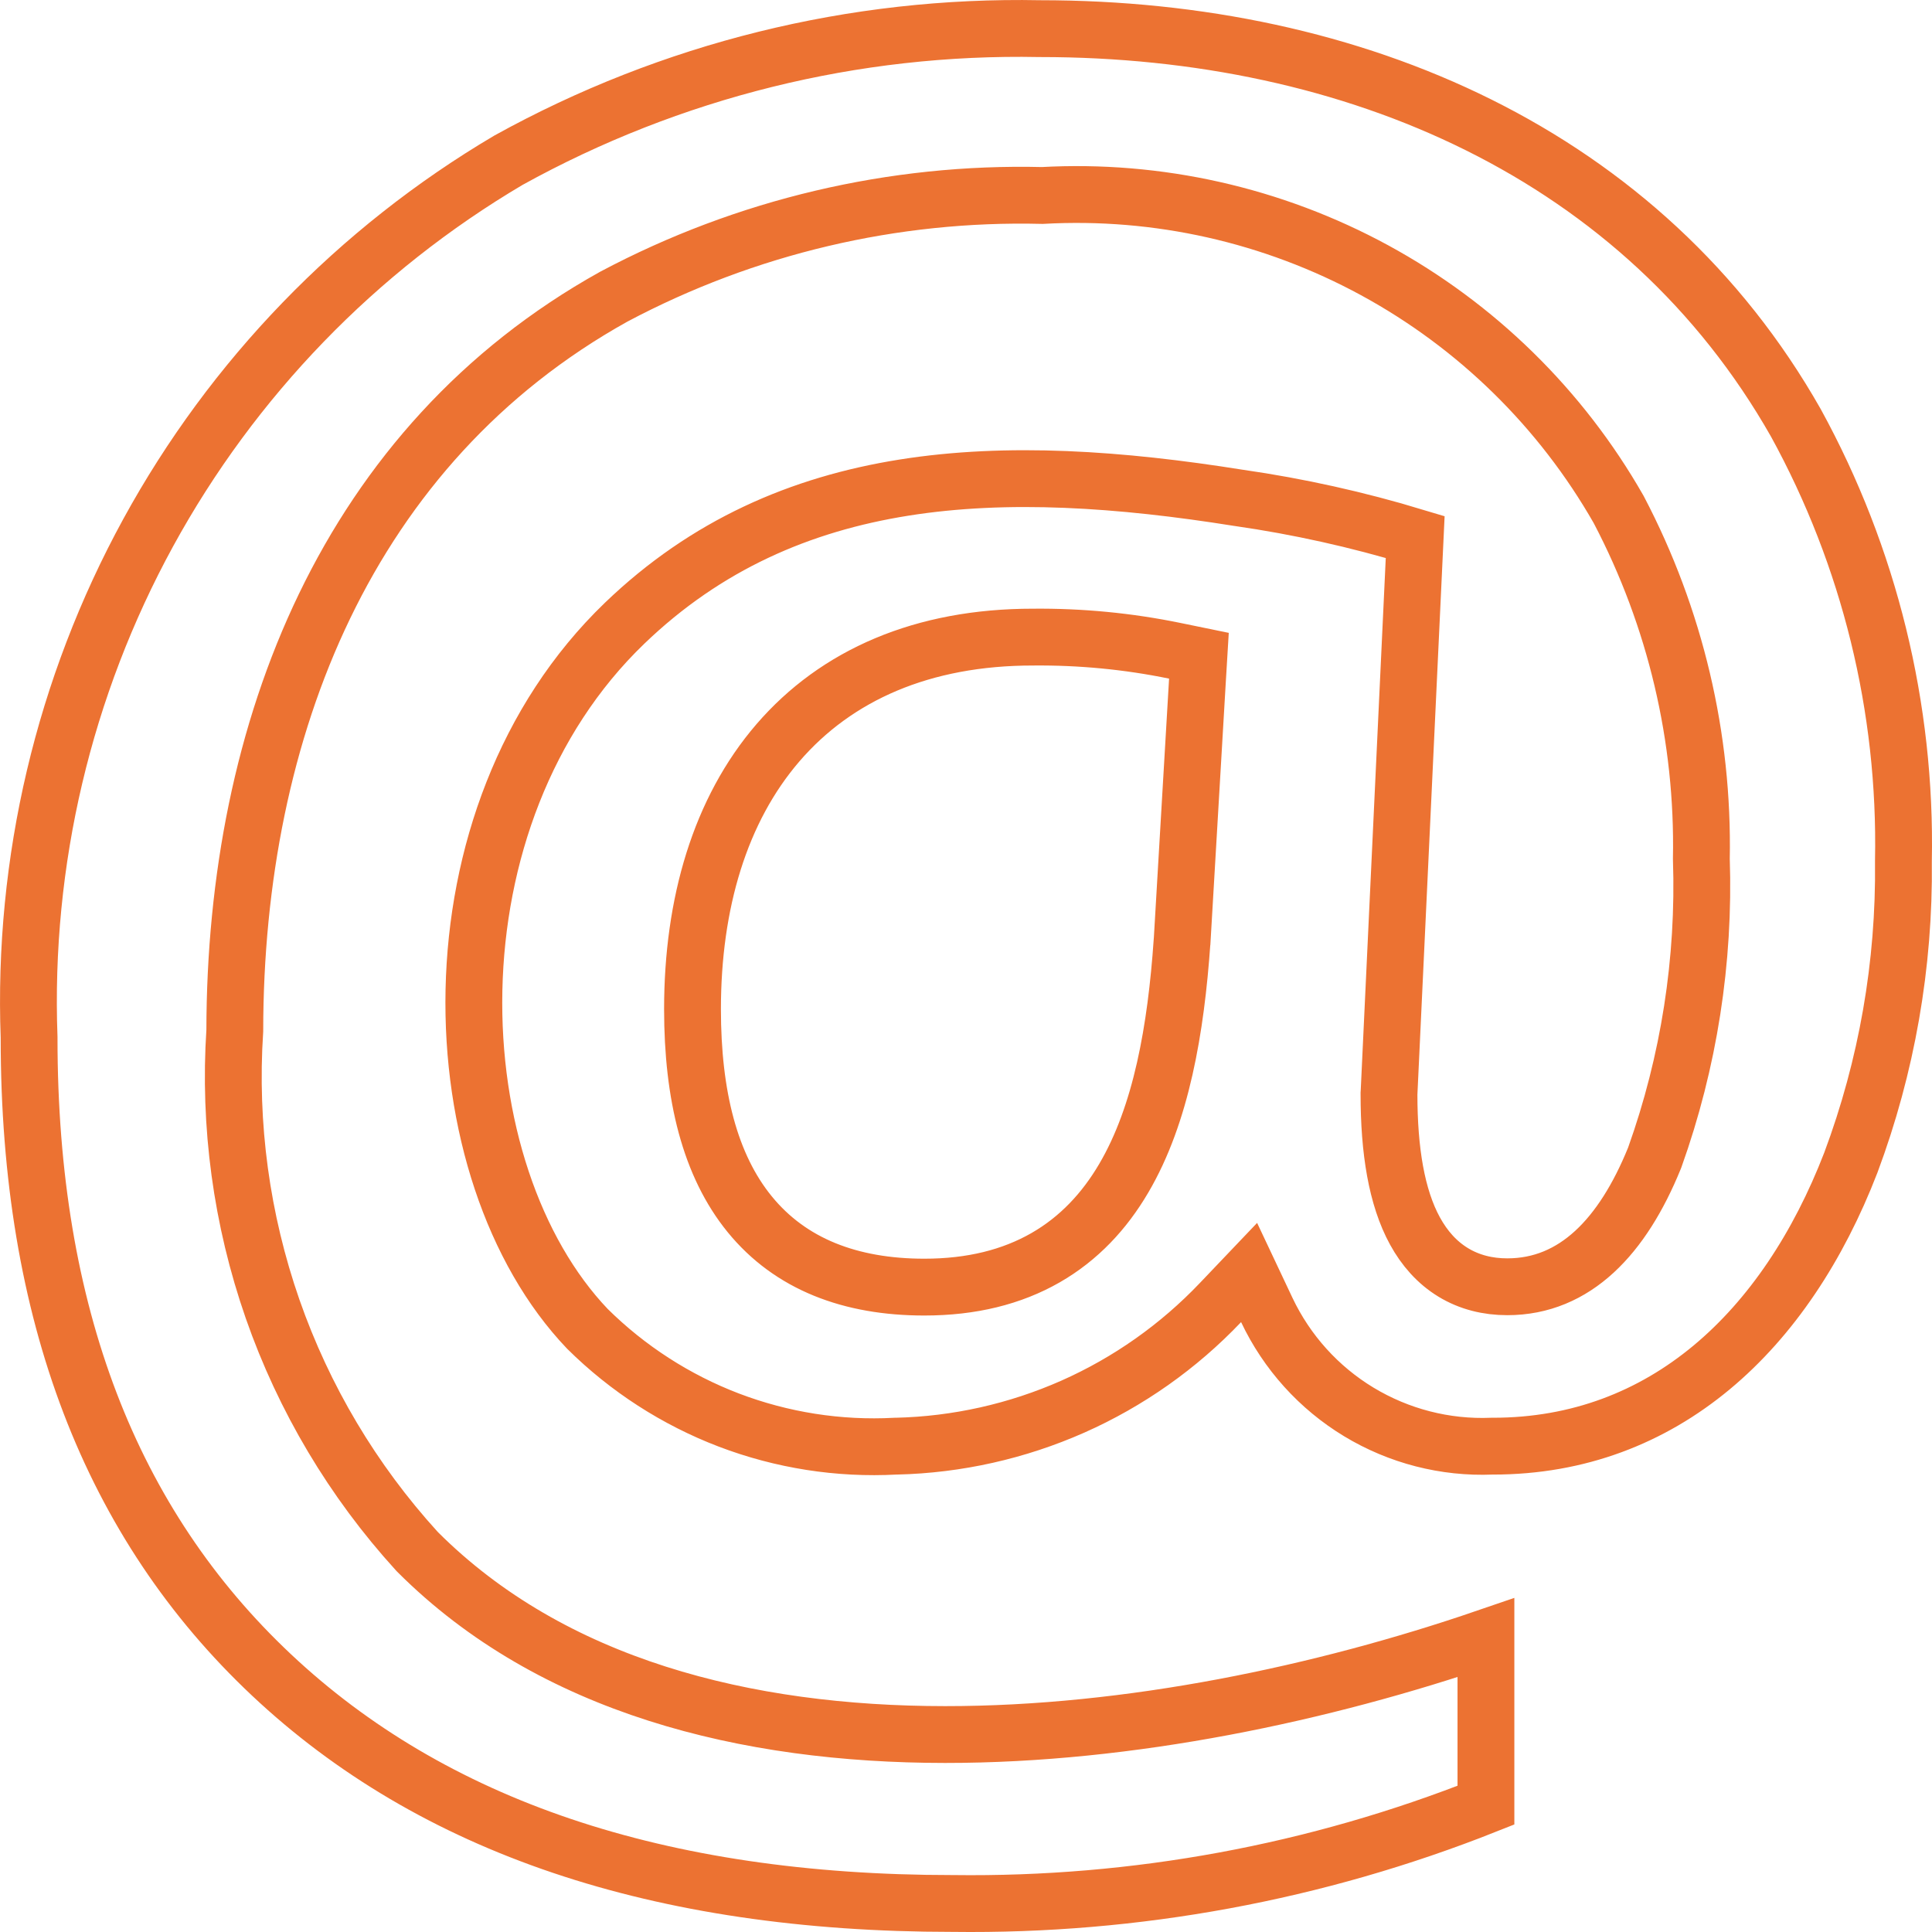 <?xml version="1.0" encoding="UTF-8"?>
<svg width="34px" height="34px" viewBox="0 0 34 34" version="1.1" xmlns="http://www.w3.org/2000/svg" xmlns:xlink="http://www.w3.org/1999/xlink">
    <title>annuaire</title>
    <g id="Page-1" stroke="none" stroke-width="1" fill="none" fill-rule="evenodd">
        <g id="annuaire" transform="translate(0.5, 0.5)" stroke="#EC7232">
            <path d="M32.997,14.649 L32.997,14.657 L32.997,14.665 C33.018,16.472 32.704,18.268 32.072,19.96 C30.928,22.923 28.777,24.95 25.775,24.95 L25.765,24.95 L25.755,24.95 C24.932,24.984 24.118,24.774 23.413,24.348 C22.709,23.922 22.146,23.298 21.793,22.553 L21.482,21.894 L20.979,22.422 C20.241,23.198 19.358,23.821 18.379,24.255 C17.4,24.688 16.345,24.925 15.275,24.95 L15.267,24.95 L15.26,24.95 C14.261,25.004 13.262,24.847 12.327,24.491 C11.395,24.135 10.547,23.588 9.838,22.886 C8.532,21.517 7.79,19.28 7.841,16.919 C7.892,14.563 8.733,12.16 10.493,10.467 C13.36,7.71 17.134,7.597 21.295,8.261 L21.295,8.261 L21.303,8.262 C22.353,8.413 23.39,8.644 24.405,8.951 L23.945,18.732 L23.944,18.744 L23.944,18.756 C23.944,19.748 24.077,20.571 24.401,21.163 C24.567,21.466 24.788,21.718 25.074,21.892 C25.36,22.066 25.683,22.145 26.026,22.145 C27.223,22.145 28.058,21.251 28.613,19.889 L28.617,19.879 L28.621,19.869 C29.223,18.185 29.501,16.402 29.441,14.615 C29.482,12.48 28.983,10.37 27.992,8.478 L27.988,8.471 L27.984,8.463 C26.971,6.688 25.484,5.231 23.689,4.255 C21.9,3.283 19.876,2.827 17.843,2.94 C15.22,2.875 12.625,3.488 10.307,4.718 L10.307,4.718 L10.298,4.723 C5.621,7.327 3.637,12.324 3.632,17.638 C3.523,19.299 3.75,20.964 4.297,22.535 C4.847,24.111 5.709,25.56 6.833,26.795 L6.841,26.803 L6.849,26.812 C9.215,29.178 12.627,30.024 16.132,30.025 C19.385,30.027 22.783,29.302 25.65,28.32 L25.65,31.268 C22.668,32.452 19.482,33.04 16.272,32.998 L16.272,32.998 L16.265,32.998 C11.08,32.998 7.107,31.636 4.277,28.975 C1.451,26.317 0.012,22.607 0.012,17.776 L0.012,17.766 L0.012,17.757 C-0.102,14.661 0.622,11.592 2.108,8.874 C3.594,6.158 5.784,3.893 8.449,2.319 C11.306,0.738 14.531,-0.061 17.796,0.004 L17.796,0.004 L17.806,0.004 C23.342,0.004 28.421,2.214 31.104,6.941 C32.399,9.301 33.051,11.959 32.997,14.649 Z M20.302,16.071 L20.302,16.071 L20.303,16.066 L20.573,11.472 L20.599,11.04 L20.175,10.953 C19.354,10.784 18.517,10.704 17.679,10.712 C15.739,10.711 14.219,11.378 13.191,12.571 C12.172,13.754 11.687,15.396 11.687,17.26 C11.687,18.779 11.994,20.011 12.694,20.869 C13.41,21.747 14.466,22.151 15.767,22.151 C16.599,22.151 17.306,21.974 17.898,21.635 C18.49,21.296 18.938,20.811 19.275,20.237 C19.94,19.108 20.195,17.605 20.302,16.071 Z" id="Shape"></path>
        </g>
    </g>
</svg>